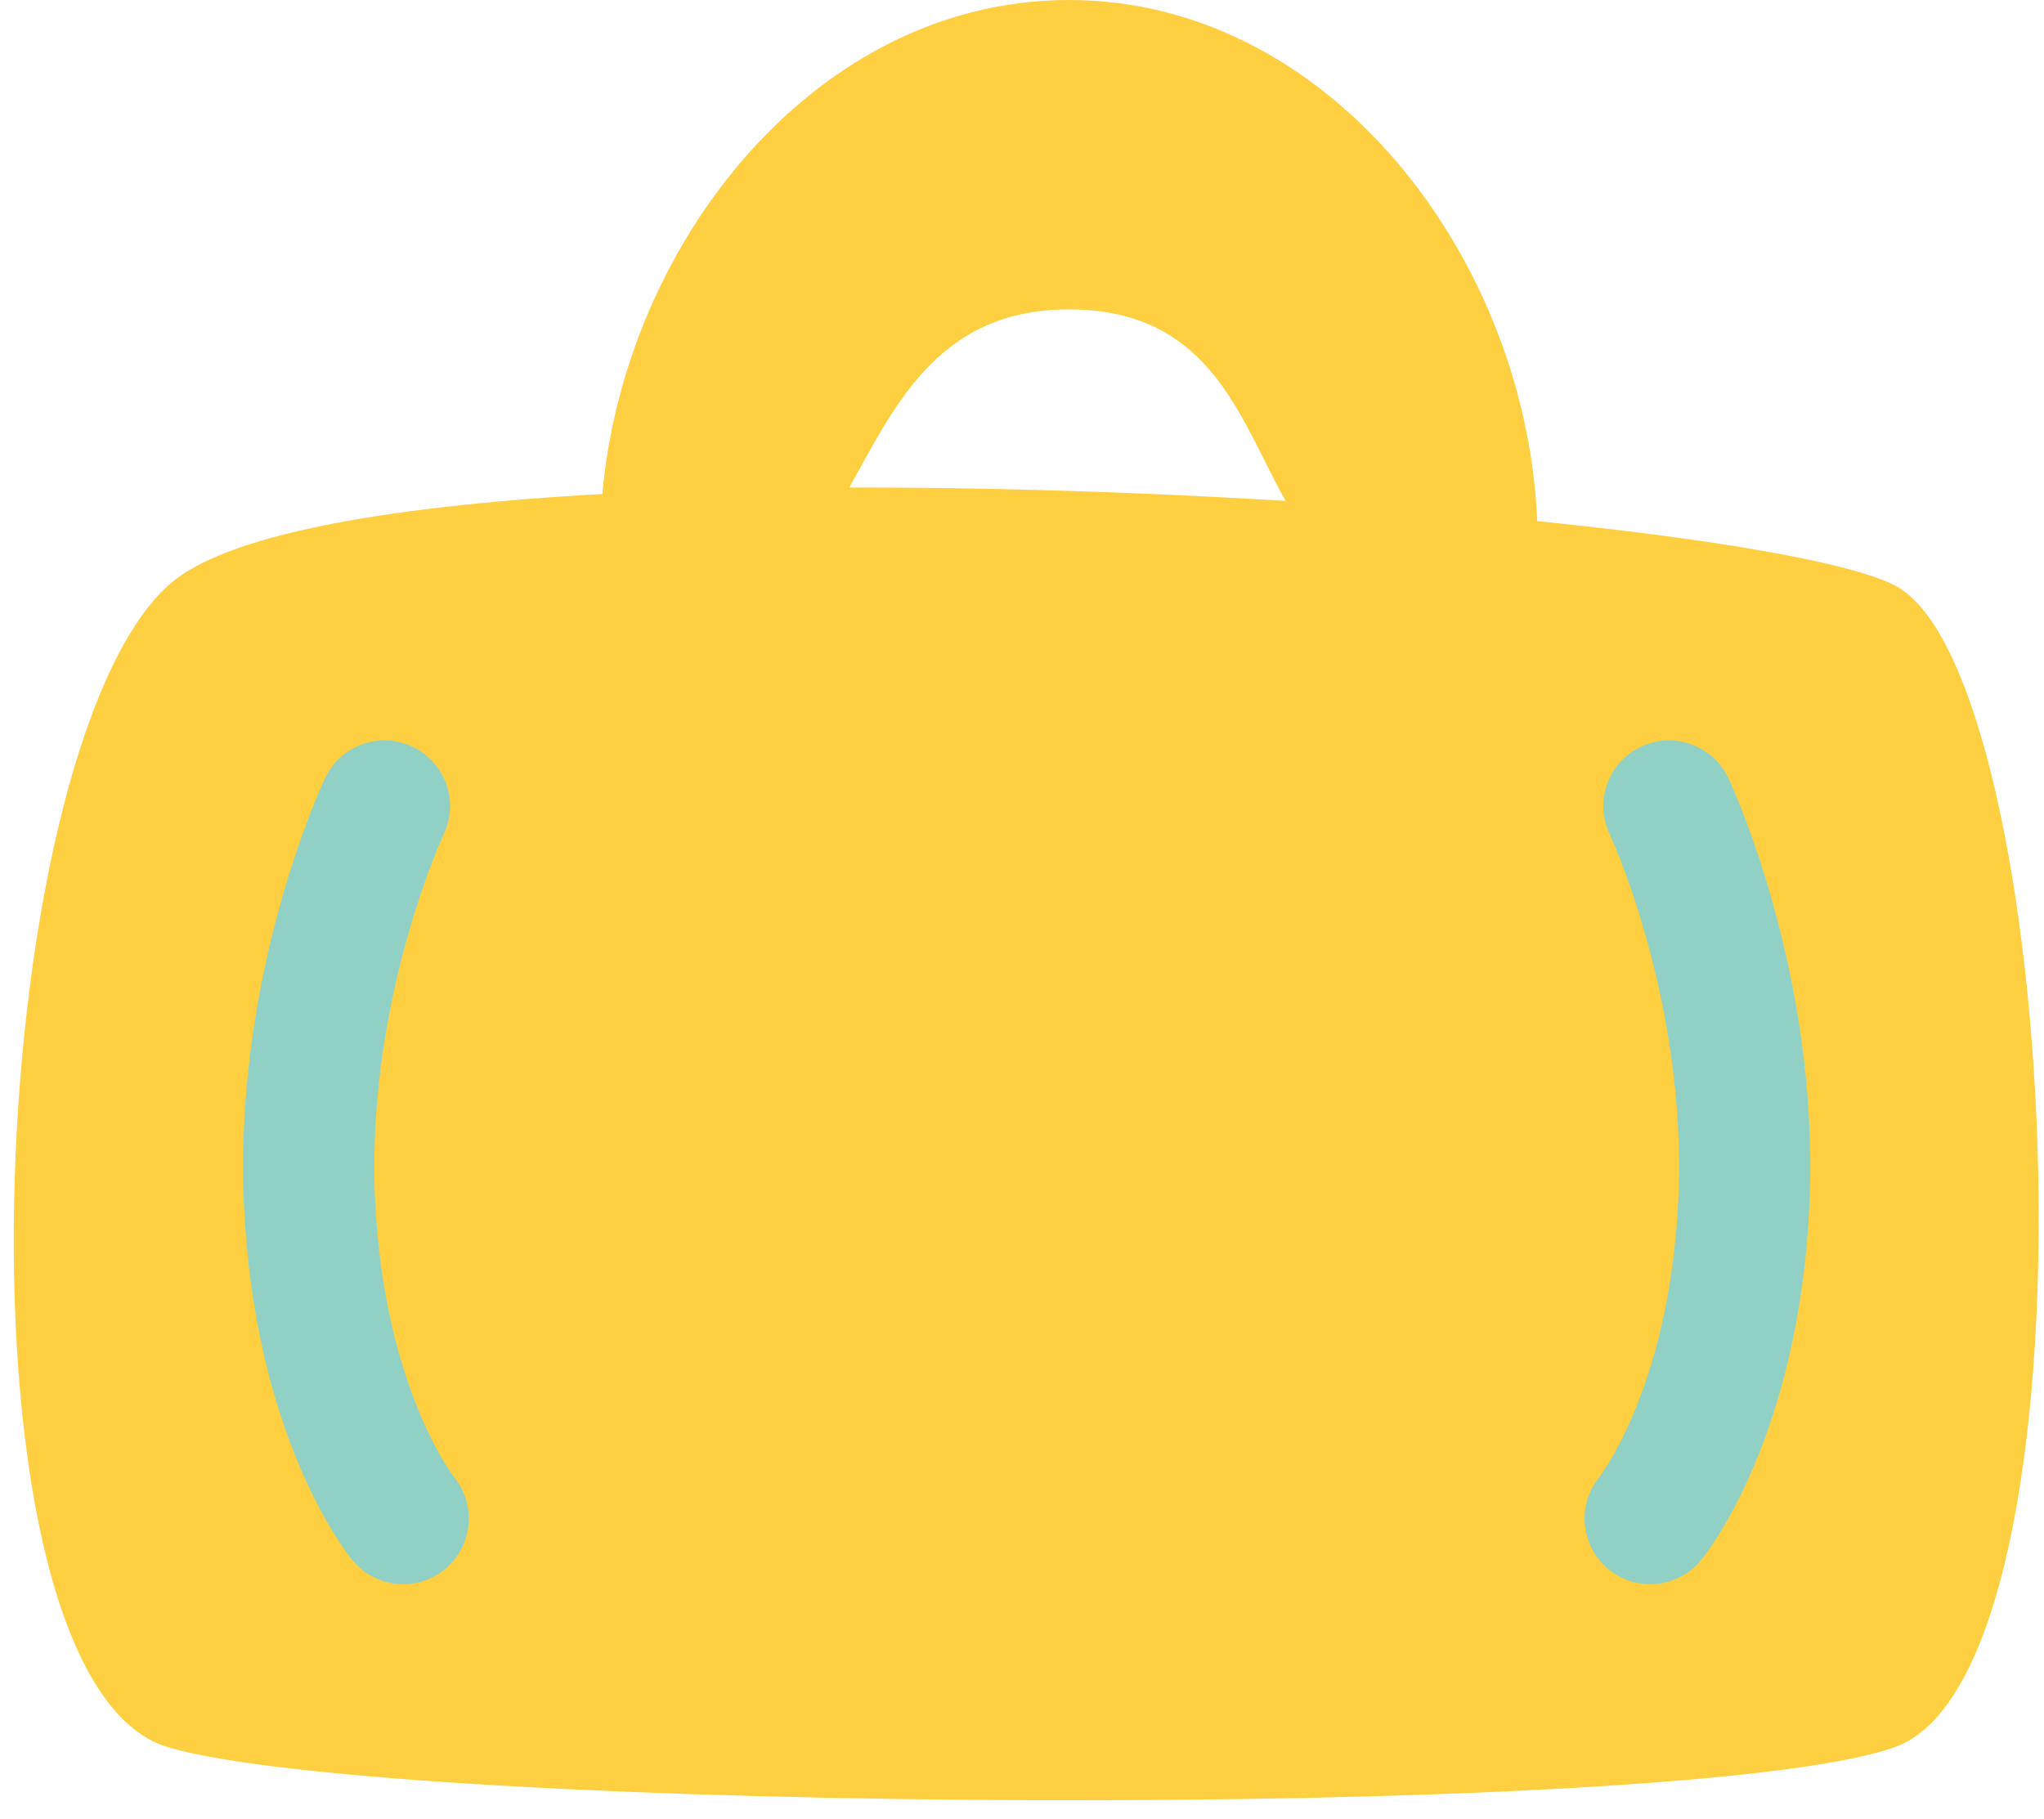 <svg width="109" height="97" viewBox="0 0 109 97" fill="none" xmlns="http://www.w3.org/2000/svg">
<path d="M9 31.196C19 22.196 92 26.696 101 31.196C110 35.697 112.5 89.196 101 93.196C89.5 97.196 21 96.696 9 93.196C-3 89.696 -1 40.196 9 31.196Z" fill="#FDCF41"/>
<path d="M82 29C64 37.5 71.359 16.5 57 16.5C42.641 16.5 48 38.5 32 29C32 14.641 42.641 0 57 0C71.359 0 82 14.641 82 29Z" fill="#FDCF41"/>
<path d="M20.5 42.987C20.5 42.987 16 52.5 16.5 64C17 75.5 21.5 80.987 21.5 80.987" stroke="#91D1C5" stroke-width="7" stroke-linecap="round"/>
<path d="M89 42.987C89 42.987 93.5 52.5 93 64C92.5 75.5 88 80.987 88 80.987" stroke="#91D1C5" stroke-width="7" stroke-linecap="round"/>
</svg>
